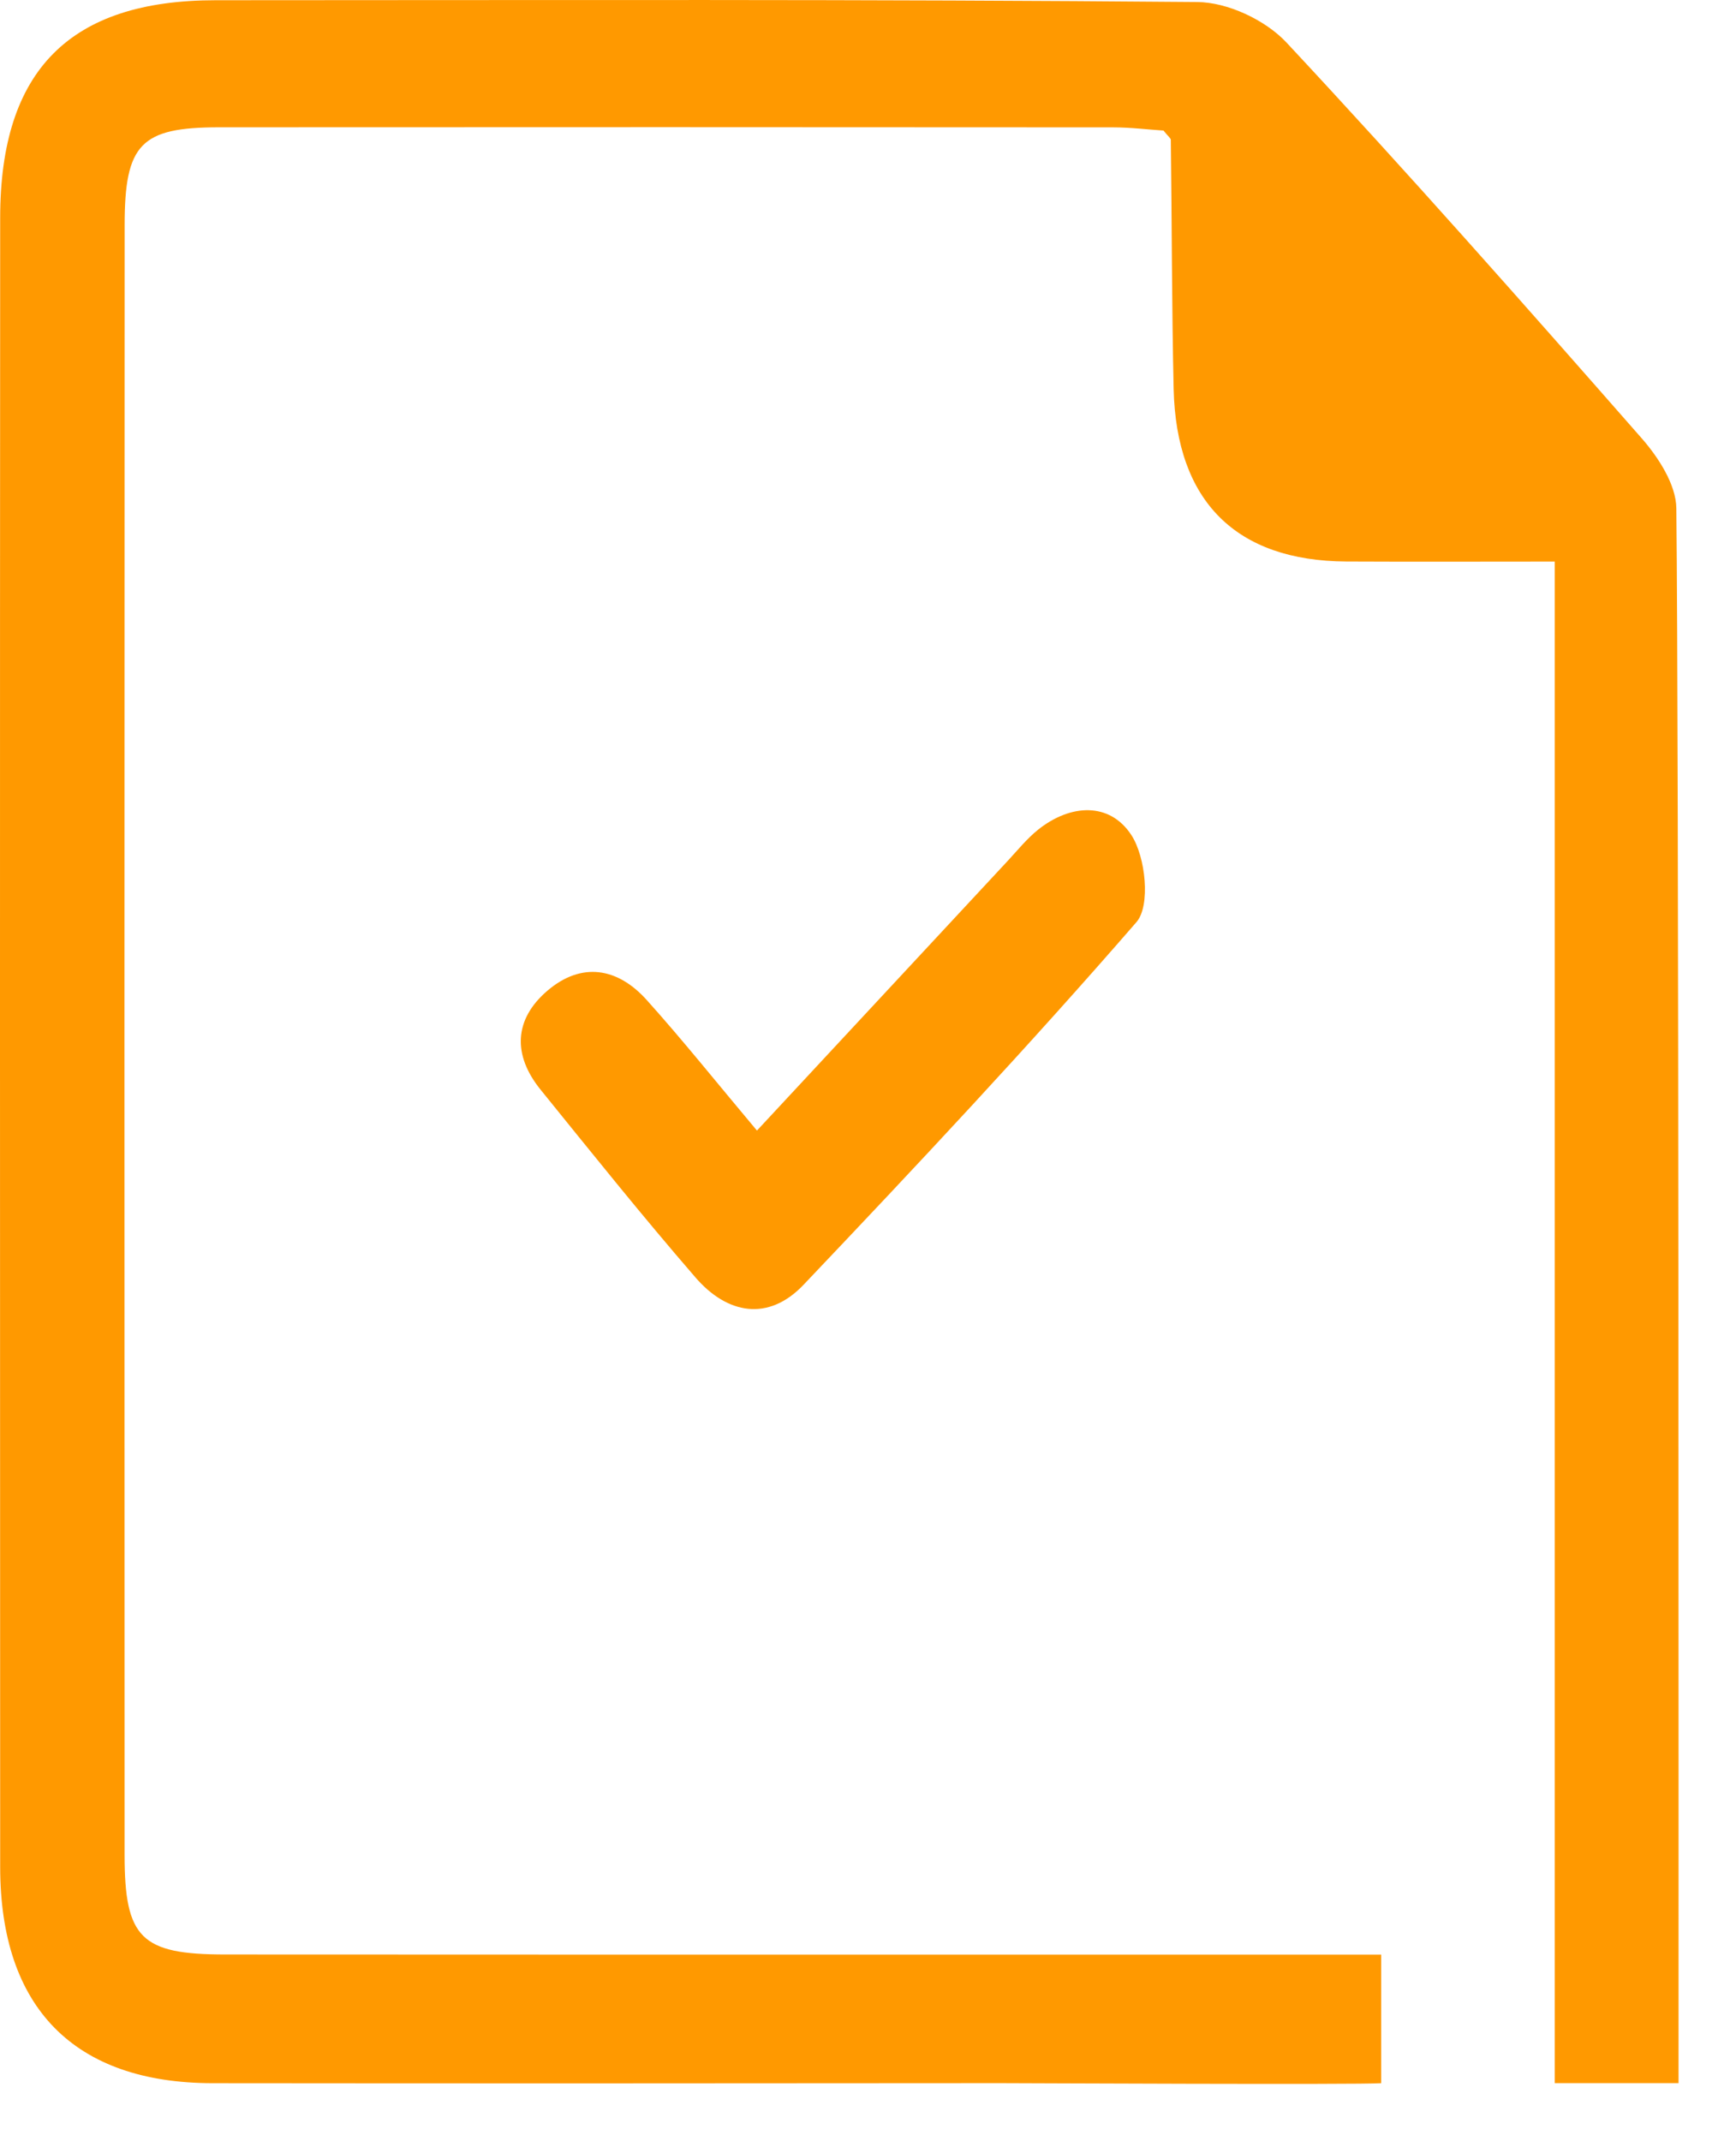<?xml version="1.0" encoding="UTF-8"?>
<svg width="30px" height="37px" viewBox="0 0 30 37" version="1.1" xmlns="http://www.w3.org/2000/svg" xmlns:xlink="http://www.w3.org/1999/xlink">
    <title>1F86BF44-5D66-4356-9592-91F3AD8B0272</title>
    <g id="Home" stroke="none" stroke-width="1" fill="none" fill-rule="evenodd">
        <g id="Data-Science---Education---Course-1---Flow-proposal" transform="translate(-724, -2309)" fill="#FF9900">
            <g id="Training-1" transform="translate(306, 1440)">
                <g id="Report-unit" transform="translate(418, 858)">
                    <g transform="translate(0, 11)" id="Report-Icon">
                        <g id="Preparation-Icon-Copy">
                            <path d="M23.868,33.775 C23.868,33.773 23.868,36.009 23.868,35.997 C23.494,36.025 17.591,35.996 17.288,35.996 C12.749,36 8.212,36.002 3.673,35.997 C1.284,35.994 0.004,34.695 0.003,32.262 C0,22.762 -0.002,13.261 0.003,3.761 C0.004,1.211 1.21,0.004 3.728,0.004 C9.382,0.003 15.037,-0.015 20.69,0.035 C21.213,0.039 21.866,0.344 22.231,0.734 C24.319,2.971 26.347,5.267 28.367,7.57 C28.657,7.9 28.964,8.372 28.969,8.782 C29.013,12.792 29.007,31.907 29.007,35.996 L26.868,35.996 L26.868,9.704 C25.609,9.704 24.437,9.709 23.266,9.703 C21.363,9.692 20.328,8.667 20.282,6.724 C20.25,5.289 20.251,3.854 20.233,2.418 C20.233,2.389 20.192,2.362 20.106,2.256 C19.861,2.241 19.548,2.201 19.235,2.201 C14.085,2.197 8.935,2.197 3.784,2.2 C2.436,2.2 2.154,2.486 2.154,3.889 C2.15,13.278 2.15,22.668 2.153,32.057 C2.154,33.493 2.441,33.772 3.886,33.773 C8.064,33.776 12.242,33.775 16.419,33.775 L23.868,33.775 Z" id="Fill-103"></path>
                        </g>
                        <path d="M13.081,19.536 C12.379,18.7 11.798,17.972 11.177,17.281 C10.673,16.719 10.051,16.616 9.461,17.118 C8.878,17.616 8.858,18.233 9.343,18.831 C10.223,19.918 11.099,21.012 12.014,22.069 C12.565,22.71 13.277,22.842 13.887,22.2 C15.841,20.144 17.782,18.074 19.64,15.933 C19.885,15.65 19.799,14.806 19.55,14.428 C19.176,13.857 18.501,13.889 17.939,14.337 C17.745,14.493 17.585,14.692 17.415,14.875 C16,16.396 14.586,17.917 13.081,19.536" id="Path"></path>
                    </g>
                </g>
            </g>
        </g>
    </g>
</svg>